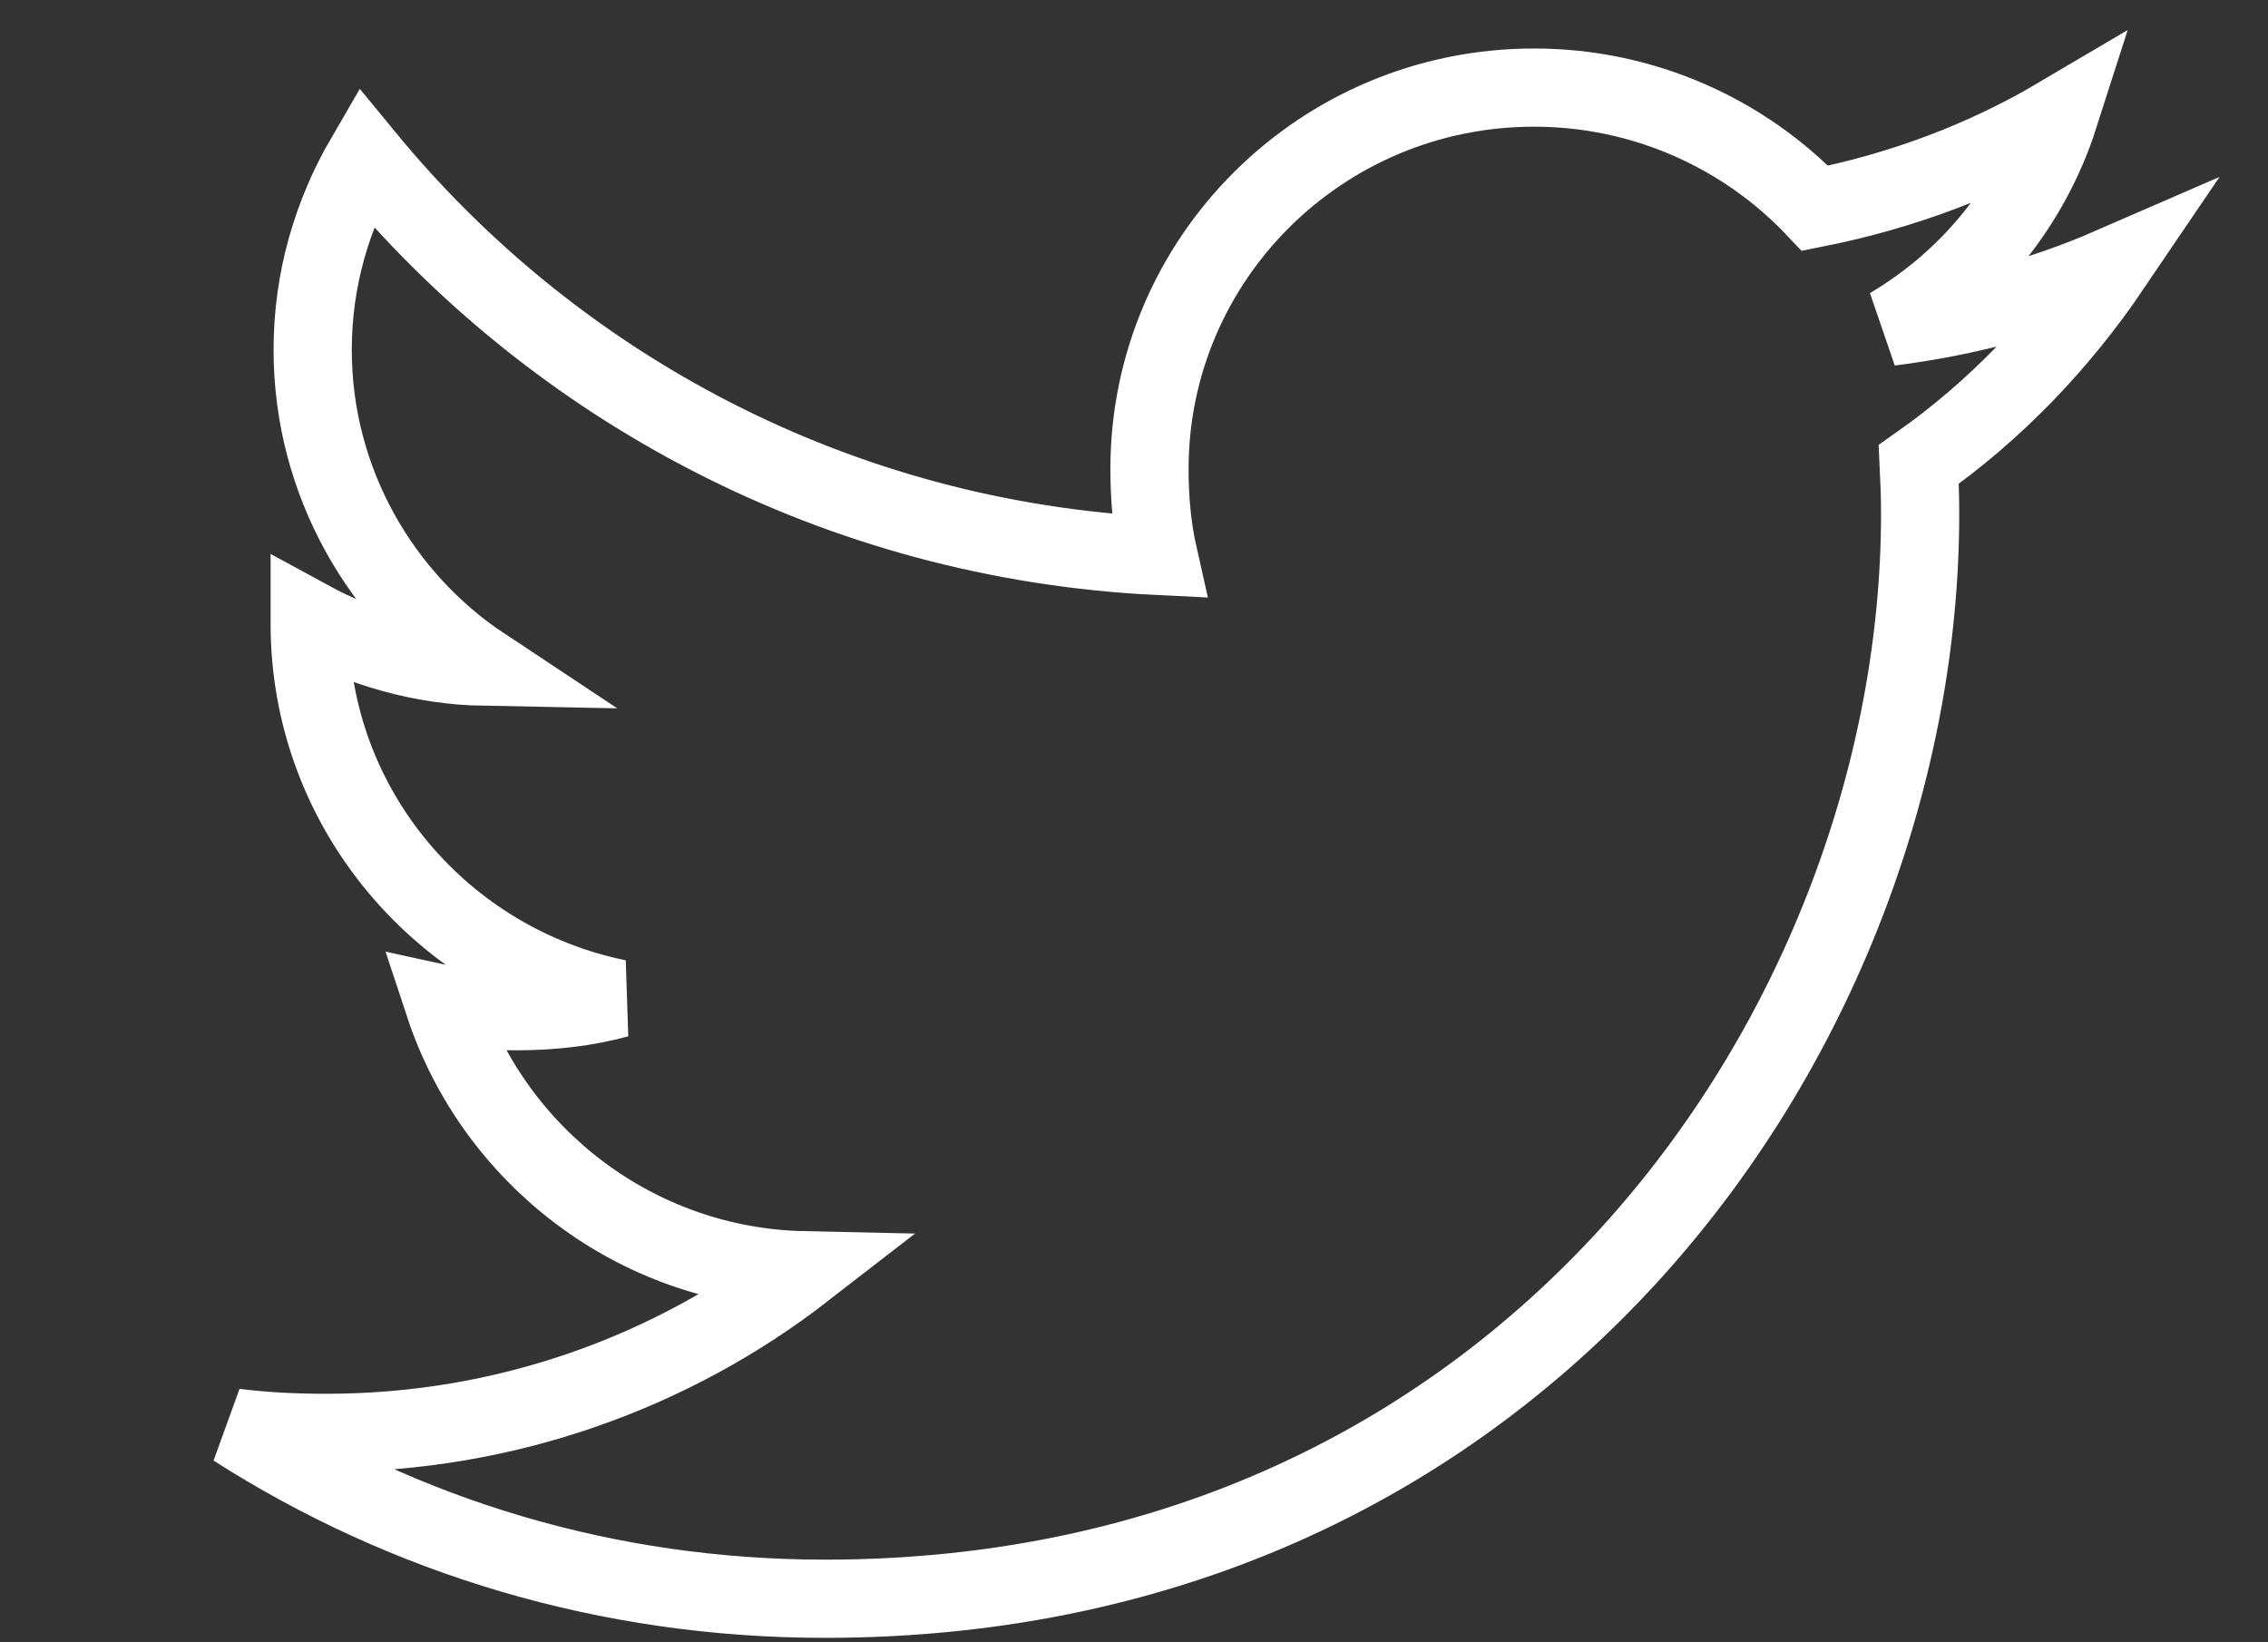 <?xml version="1.0" encoding="UTF-8"?>
<svg width="29px" height="21px" viewBox="0 0 29 21" version="1.1" xmlns="http://www.w3.org/2000/svg" xmlns:xlink="http://www.w3.org/1999/xlink">
    <rect x="0" y="0" width="29" height="21" fill="#333333" stroke="none"/>
    <title>386D9859-66D9-4C02-AC48-98B8B96A4235</title>
    <g id="Homepage-" stroke="none" stroke-width="1" fill="none" fill-rule="evenodd">
        <g id="D_03_Homepage_Option2" transform="translate(-712, -5026)" fill-rule="nonzero" stroke="#FFFFFF">
            <g id="Footer" transform="translate(0, 4695)">
                <g id="Social" transform="translate(606, 332.12)">
                    <g id="twitter" transform="translate(109, 0)">
                        <path d="M24,2.288 C23.108,2.676 22.157,2.933 21.165,3.058 C22.185,2.454 22.963,1.506 23.329,0.363 C22.378,0.925 21.328,1.321 20.209,1.543 C19.306,0.59 18.02,0 16.616,0 C13.892,0 11.698,2.191 11.698,4.877 C11.698,5.263 11.732,5.635 11.812,5.989 C7.722,5.791 4.103,3.848 1.671,0.889 C1.246,1.619 0.998,2.454 0.998,3.353 C0.998,5.042 1.875,6.539 3.183,7.405 C2.393,7.39 1.617,7.163 0.96,6.805 C0.96,6.82 0.96,6.839 0.96,6.858 C0.96,9.228 2.666,11.196 4.902,11.649 C4.502,11.758 4.065,11.81 3.612,11.81 C3.297,11.81 2.979,11.792 2.68,11.726 C3.318,13.657 5.127,15.077 7.278,15.123 C5.604,16.42 3.478,17.202 1.177,17.202 C0.774,17.202 0.387,17.184 0,17.135 C2.179,18.528 4.763,19.323 7.548,19.323 C16.602,19.323 21.552,11.891 21.552,5.449 C21.552,5.234 21.544,5.026 21.534,4.819 C22.511,4.132 23.331,3.275 24,2.288 Z" id="Path"></path>
                    </g>
                </g>
            </g>
        </g>
    </g>
</svg>
